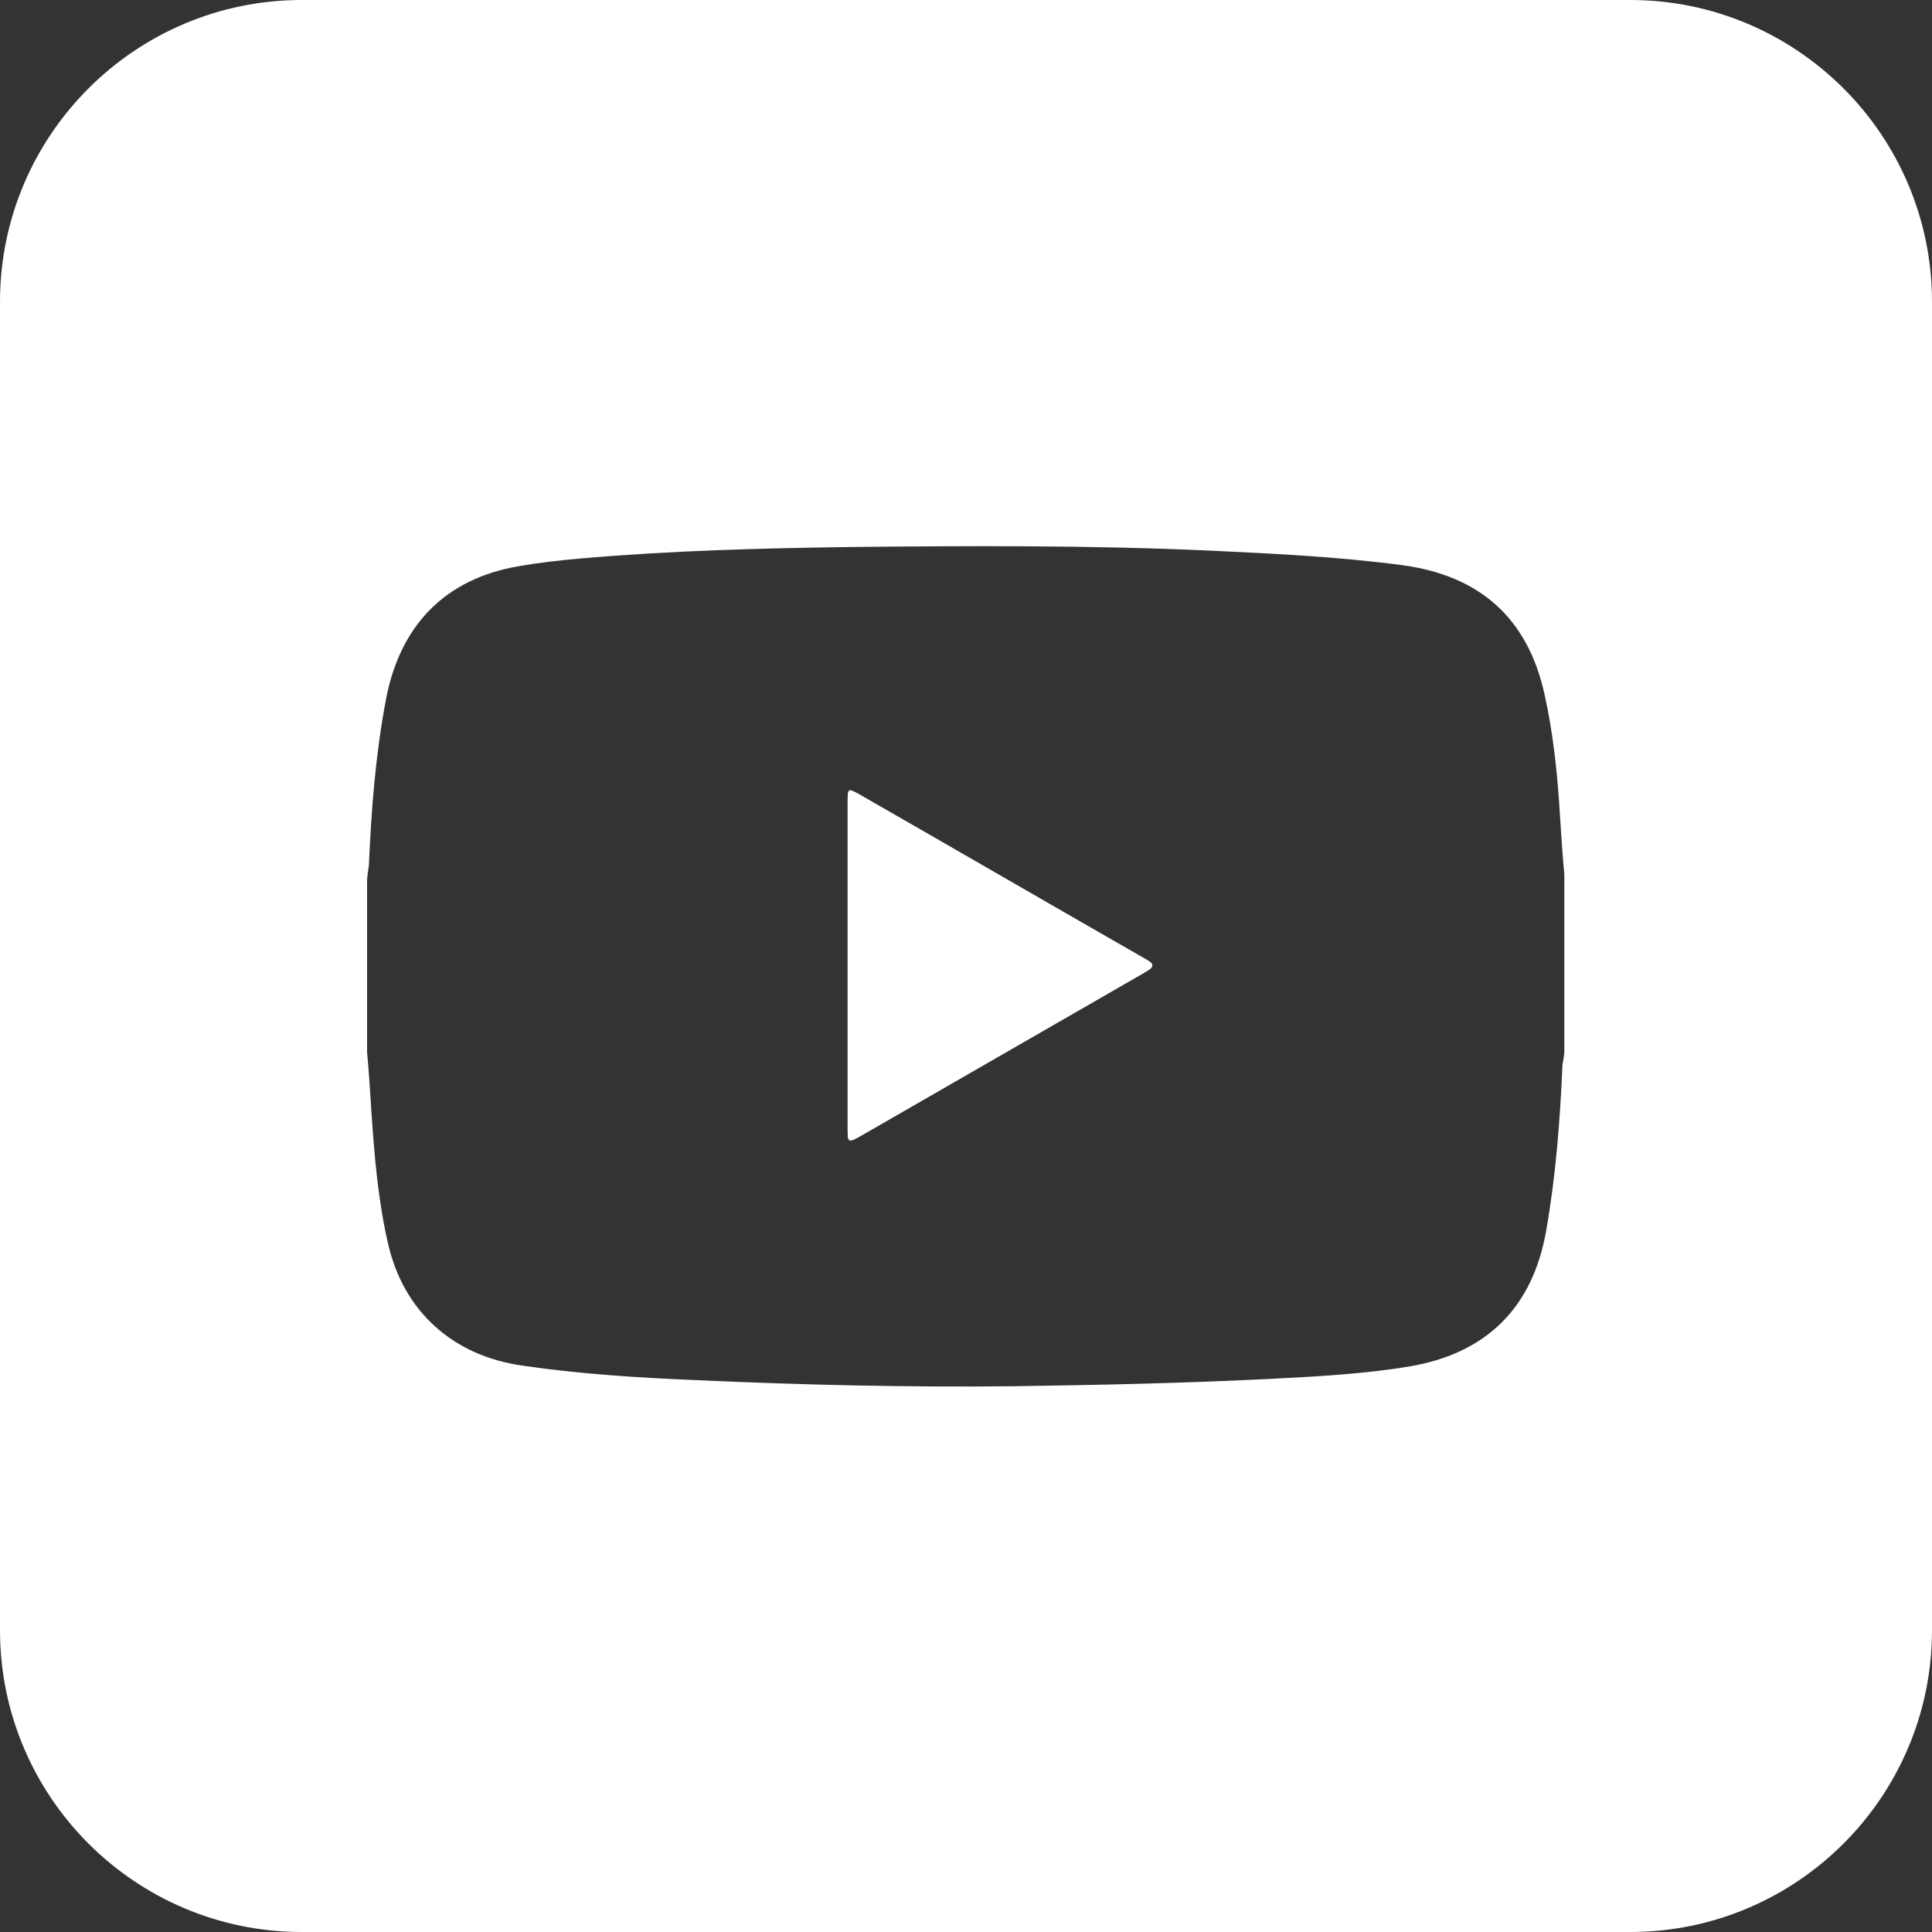 <svg xmlns="http://www.w3.org/2000/svg" id="Layer_1" version="1.1" viewBox="0 0 32 32"><rect x="0" y="0" width="32" height="32" fill="#333333" stroke="none"/><defs><style>.st0{fill:#fff}</style></defs><path d="M27 0H5C2.24 0 0 2.24 0 5v22c0 2.76 2.24 5 5 5h22c2.76 0 5-2.24 5-5V5c0-2.76-2.24-5-5-5m-1.09 17.42c0 .07-.02.14-.03.21-.04.92-.11 1.84-.27 2.75-.22 1.27-.98 2.03-2.25 2.25-.78.13-1.56.17-2.35.21-1.4.07-2.8.1-4.2.12-1.75.02-3.51-.02-5.26-.1-.97-.04-1.93-.1-2.89-.24-1.15-.16-1.97-.89-2.23-2.01-.17-.73-.23-1.48-.28-2.22-.02-.32-.04-.64-.07-.96V14.6c0-.09.02-.18.03-.27.04-.92.11-1.83.28-2.73.23-1.24.98-2.01 2.19-2.22.34-.06.69-.1 1.04-.13 1.49-.13 2.99-.17 4.48-.19 1.98-.02 3.96-.03 5.94.06 1.06.05 2.12.1 3.18.24 1.28.17 2.08.87 2.36 2.13.15.67.22 1.36.26 2.05.02.31.04.63.07.94z" class="st0"/><path d="M18.95 15.88c-1.57-.9-3.14-1.81-4.71-2.71-.19-.11-.2-.11-.2.13v5.4c0 .23.01.23.21.12 1.56-.9 3.13-1.8 4.69-2.7.19-.11.19-.12 0-.23Z" class="st0"/><path d="M18.94 16.11c-1.56.9-3.13 1.8-4.69 2.7-.2.11-.21.11-.21-.12v-5.4c0-.24 0-.24.2-.13 1.57.9 3.14 1.81 4.71 2.71.18.1.18.12 0 .23Z" class="st0"/></svg>